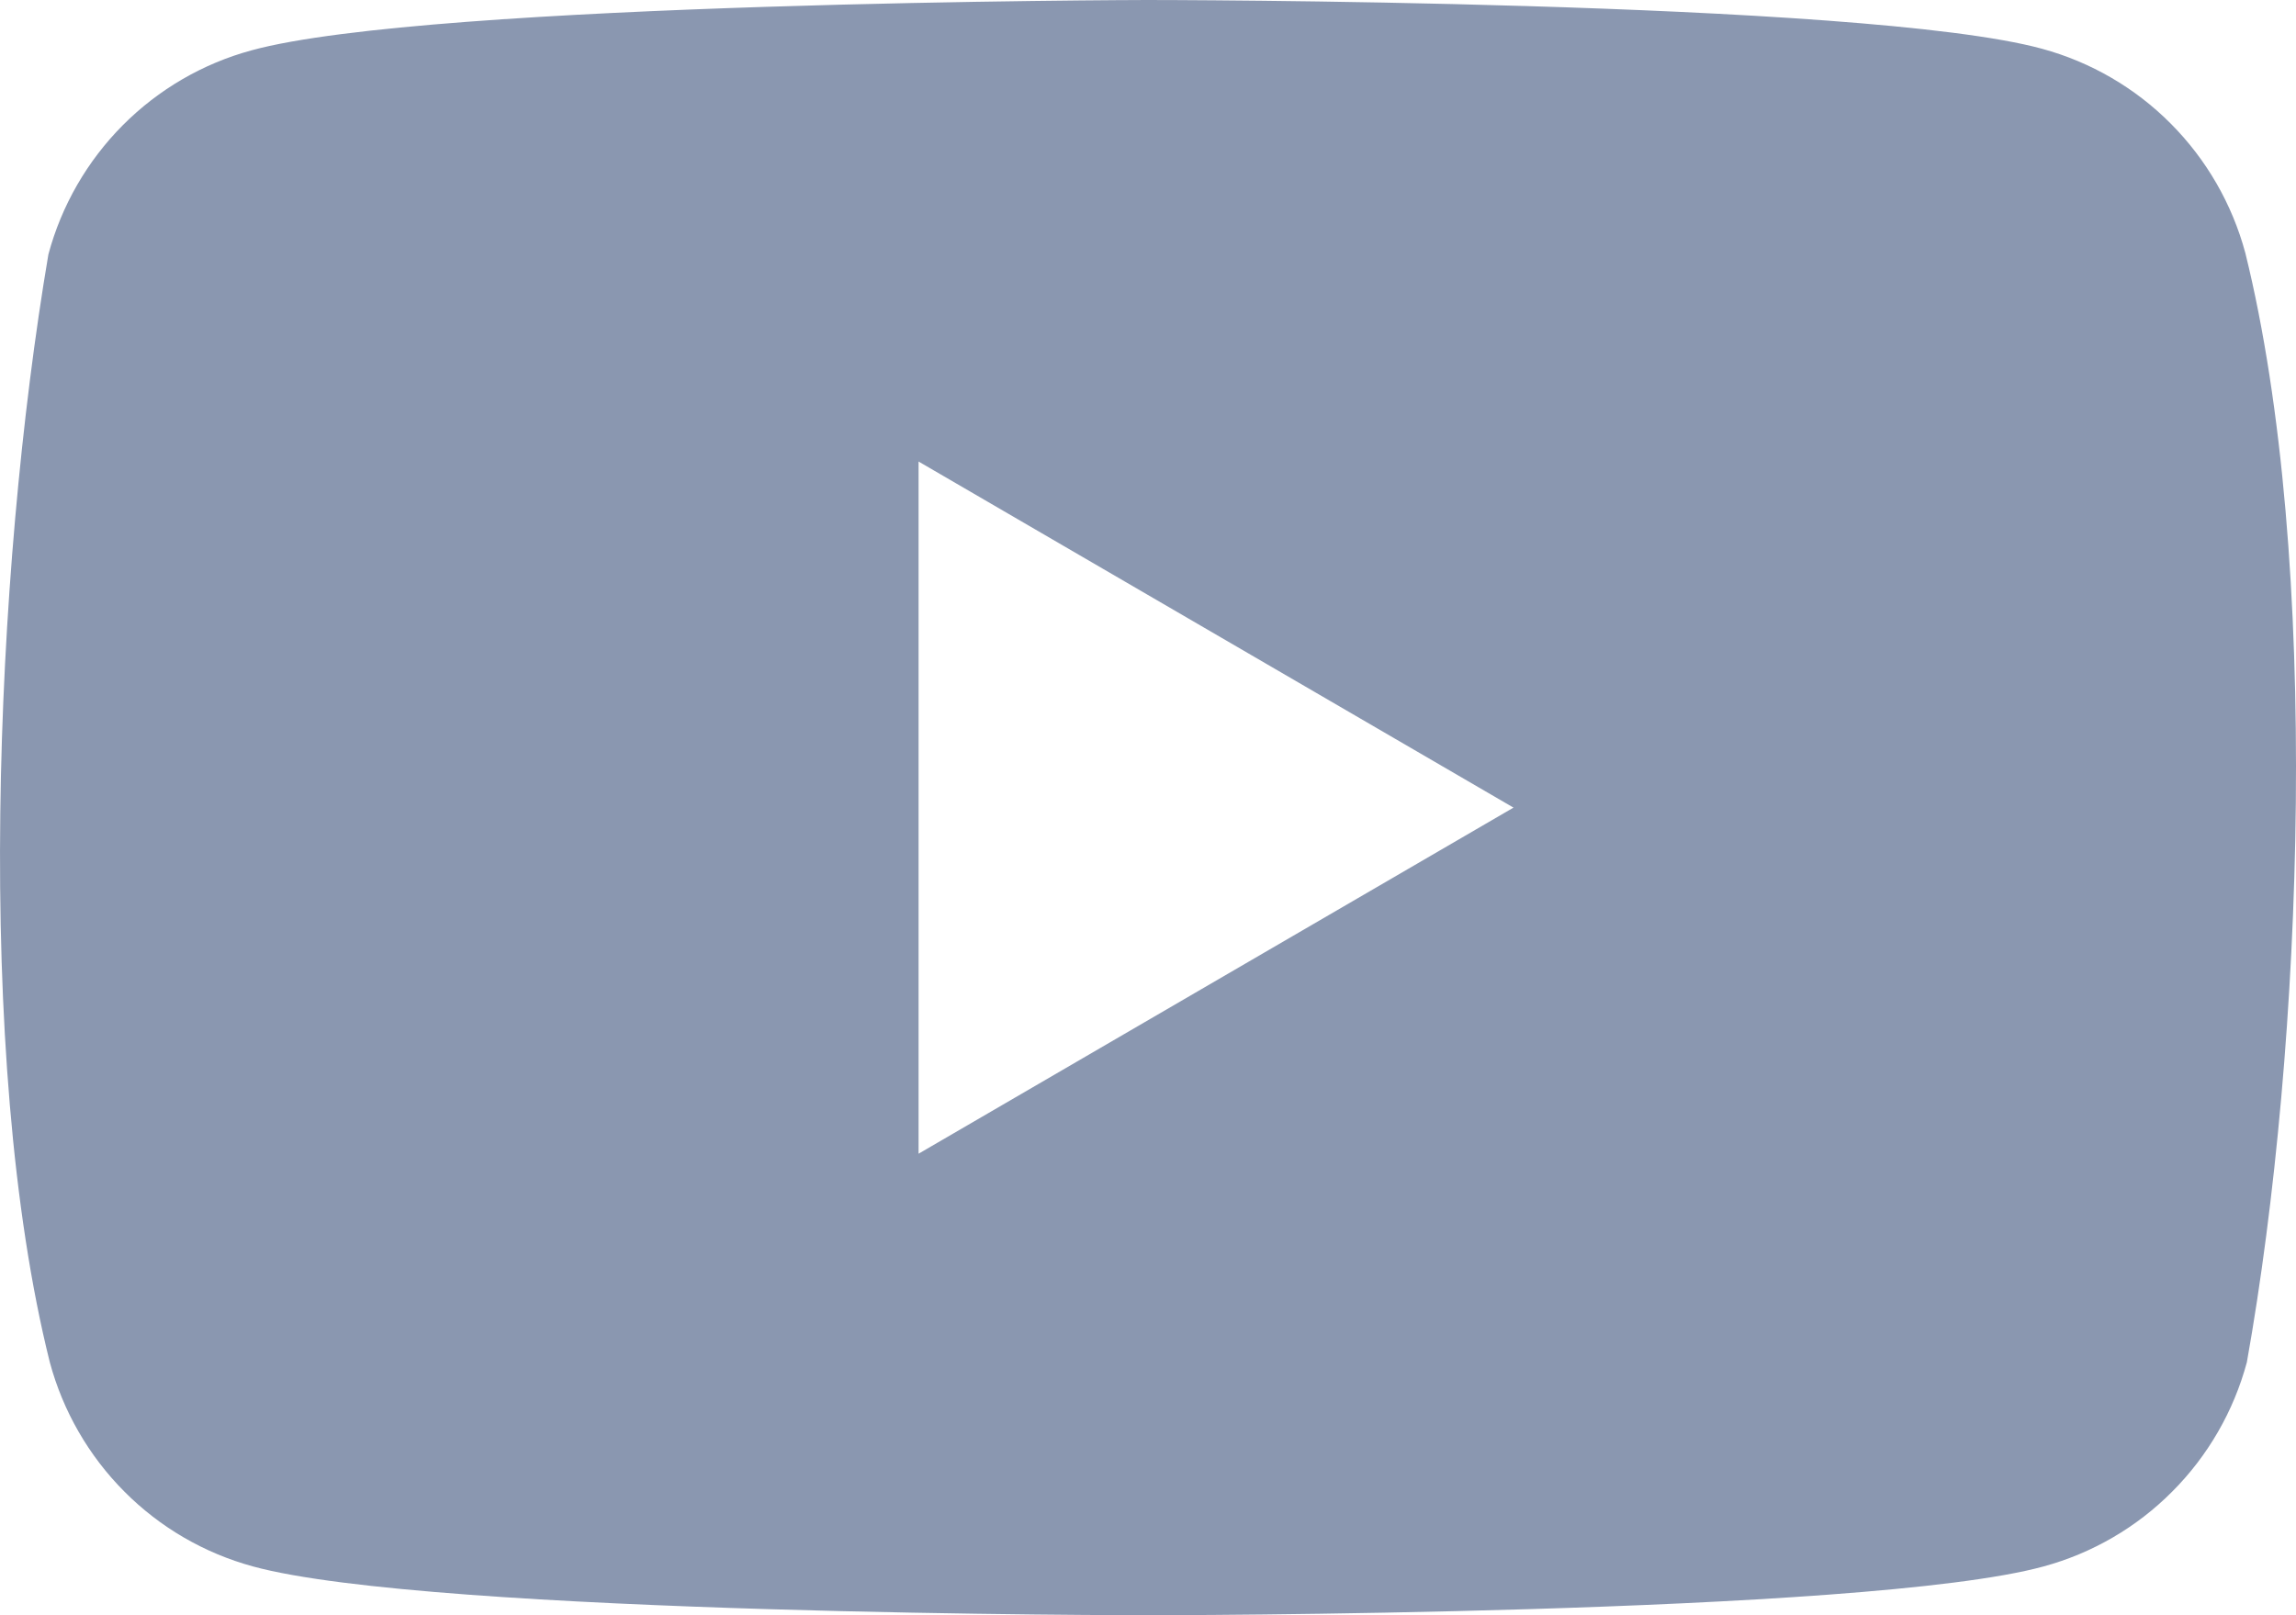 <svg width="27" height="19" viewBox="0 0 27 19" fill="none" xmlns="http://www.w3.org/2000/svg">
<path fill-rule="evenodd" clip-rule="evenodd" d="M25.528 1.455C25.947 1.876 26.249 2.4 26.404 2.975C27.296 6.582 27.09 12.279 26.422 16.025C26.267 16.6 25.965 17.124 25.545 17.545C25.126 17.967 24.604 18.27 24.032 18.426C21.937 19 13.504 19 13.504 19C13.504 19 5.071 19 2.975 18.426C2.403 18.27 1.881 17.967 1.462 17.545C1.043 17.124 0.741 16.6 0.586 16.025C-0.311 12.434 -0.065 6.734 0.569 2.993C0.723 2.418 1.026 1.893 1.445 1.472C1.864 1.051 2.386 0.747 2.958 0.592C5.053 0.017 13.486 0 13.486 0C13.486 0 21.919 0 24.015 0.574C24.587 0.73 25.109 1.033 25.528 1.455ZM17.798 9.5L10.802 13.571V5.429L17.798 9.5Z" fill="#8A97B0"/>
</svg>
